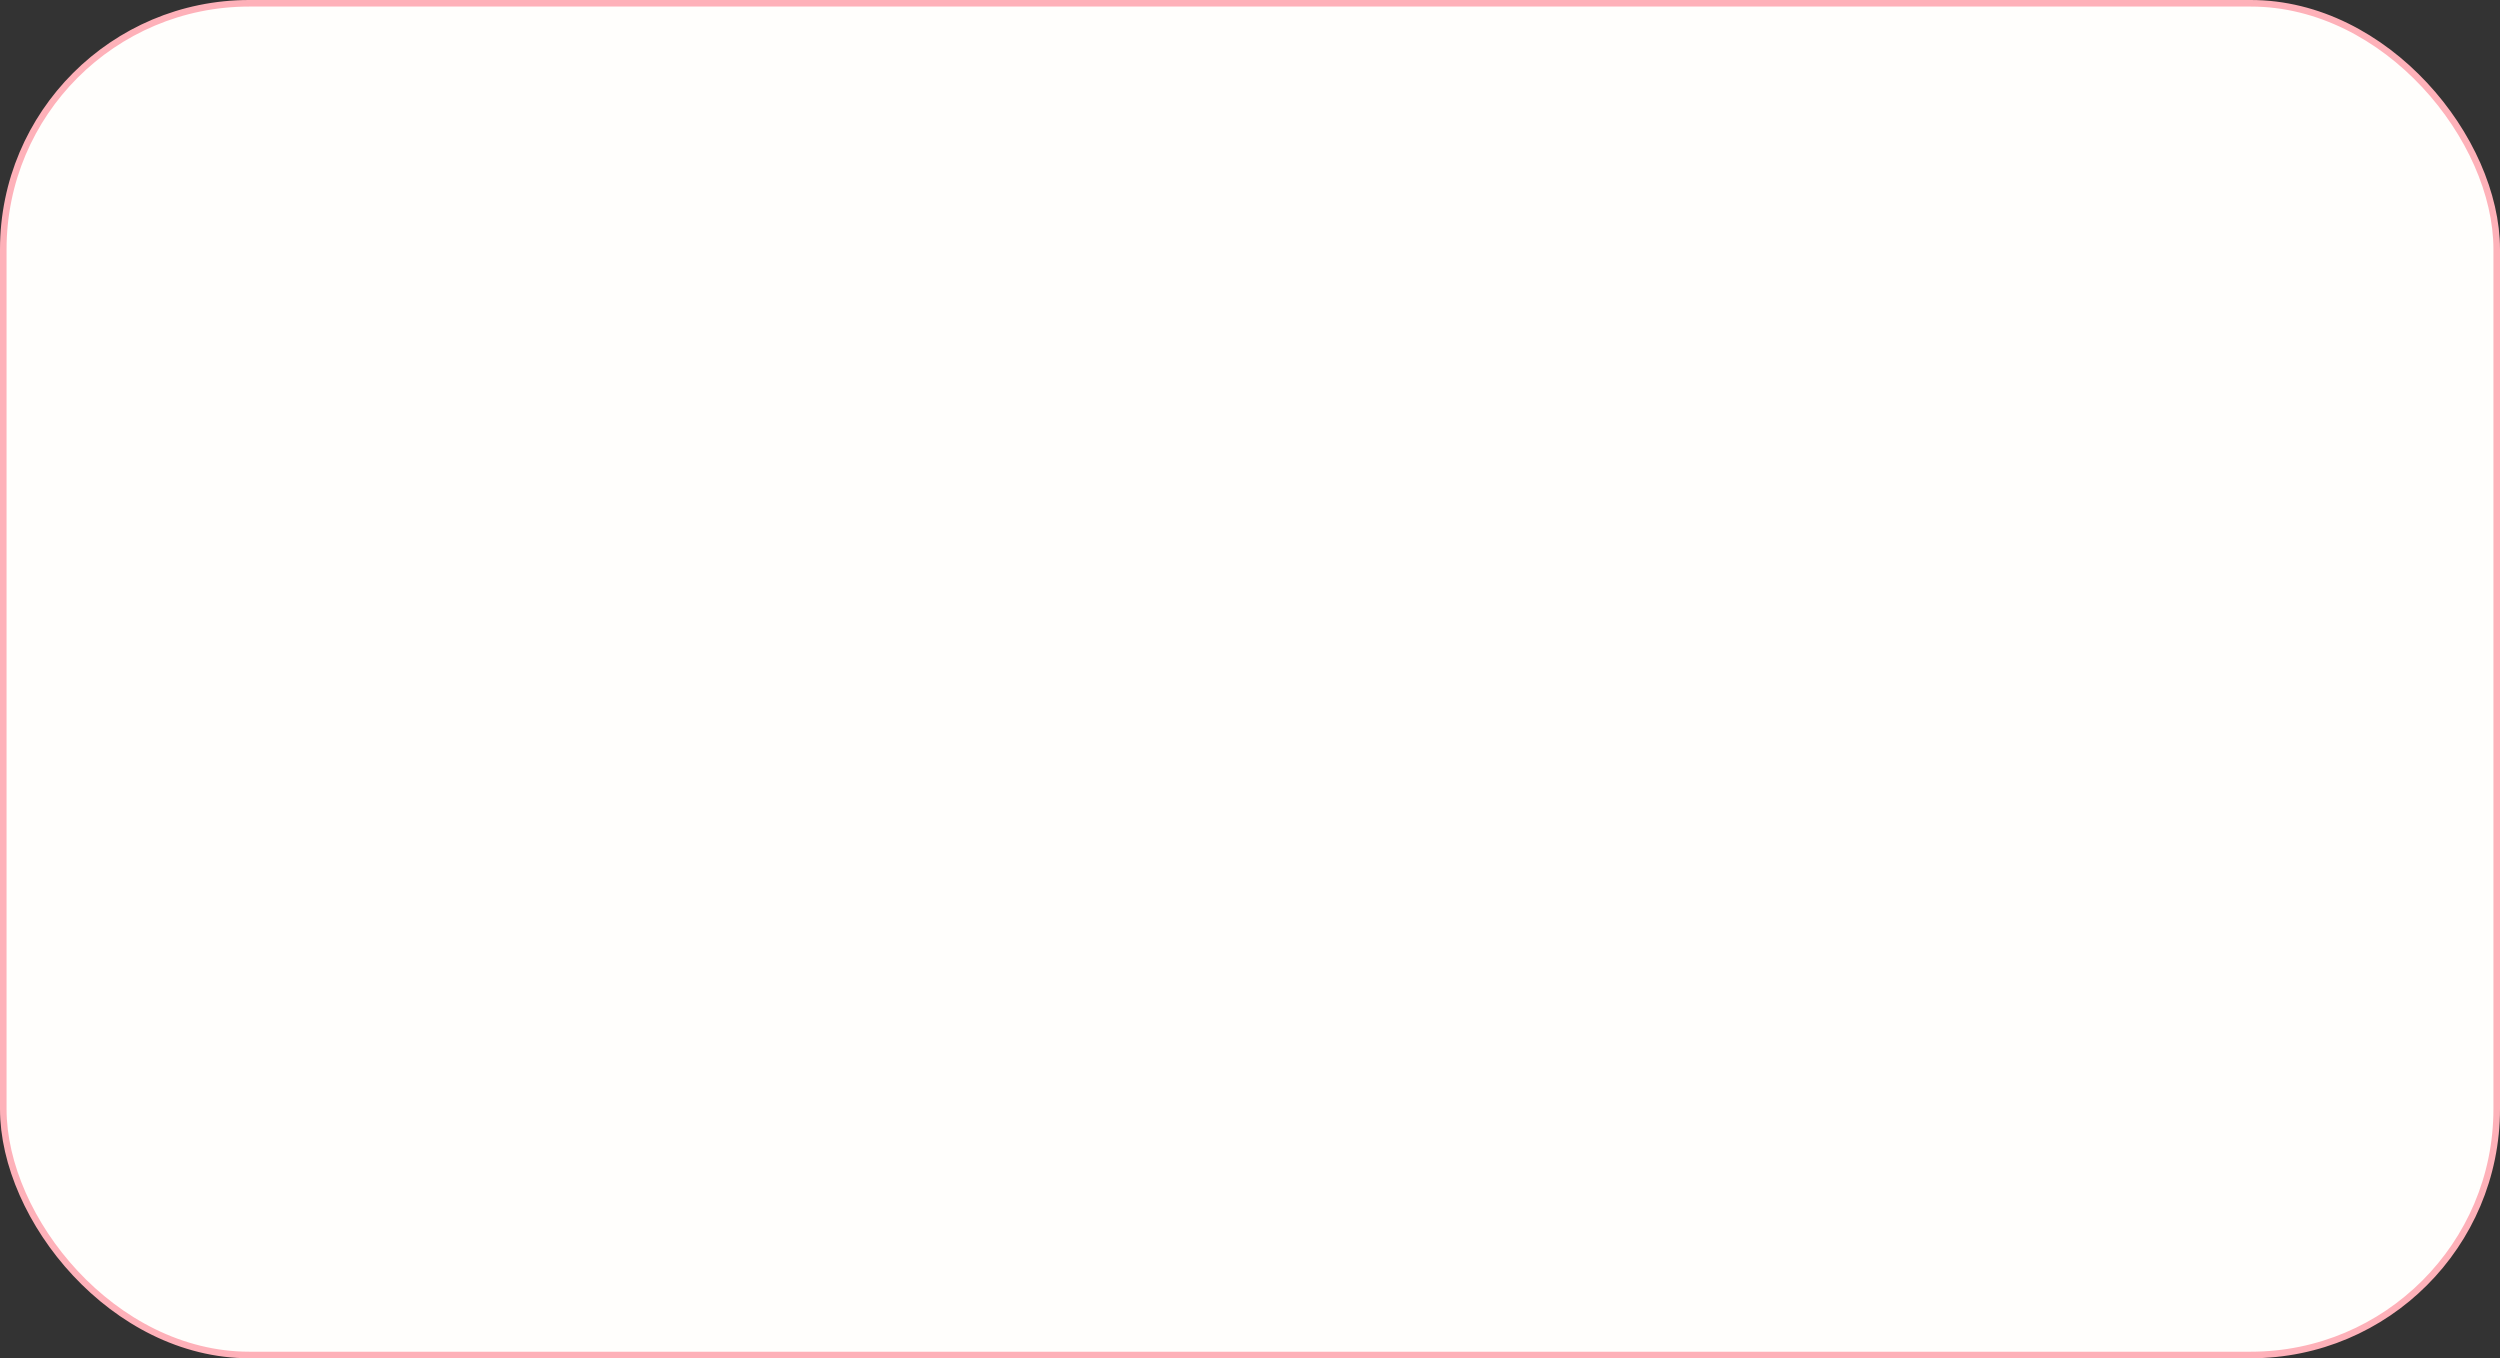 <?xml version="1.0" encoding="UTF-8"?> <svg xmlns="http://www.w3.org/2000/svg" width="381" height="207" viewBox="0 0 381 207" fill="none"><rect x="0" y="0" width="381" height="207" fill="#333333" stroke="none"/><rect x="0.5" y="0.5" width="380" height="206" rx="37.5" fill="#FFFEFC" stroke="#FEB1B9"></rect></svg> 